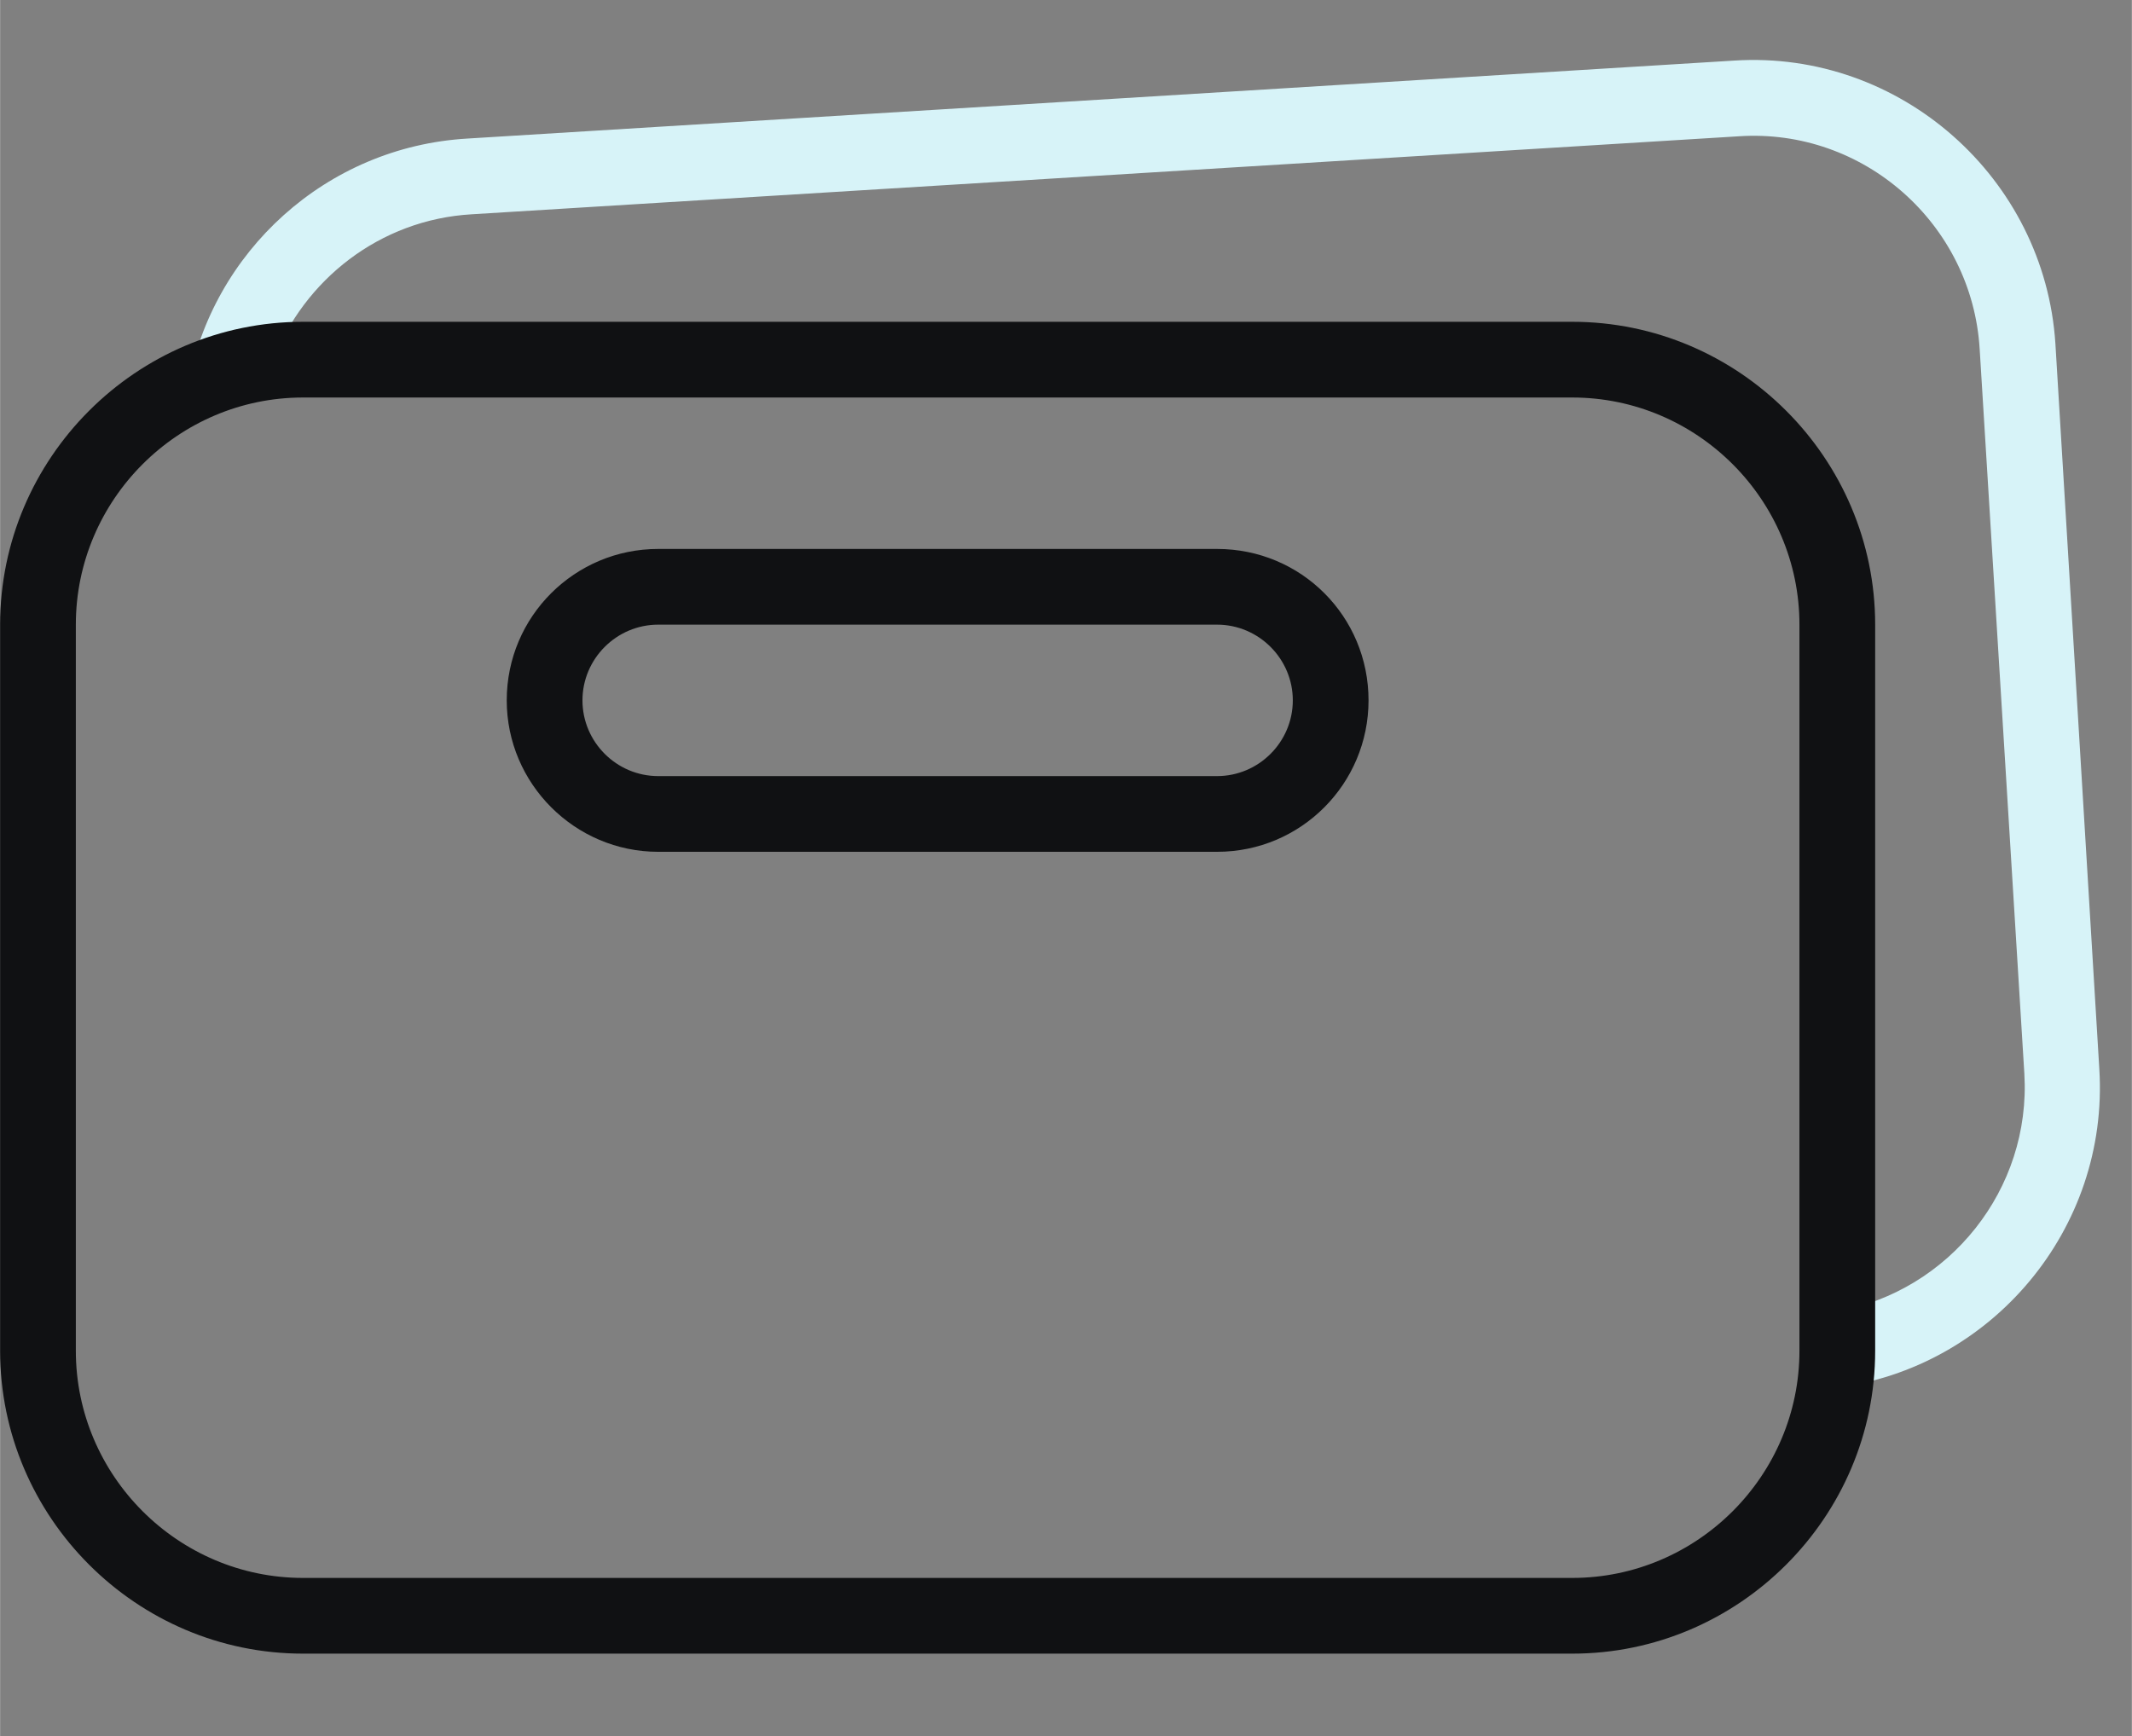 <?xml version="1.0" encoding="UTF-8"?> <svg xmlns="http://www.w3.org/2000/svg" xmlns:xlink="http://www.w3.org/1999/xlink" xml:space="preserve" width="28.148mm" height="22.926mm" version="1.1" style="shape-rendering:geometricPrecision; text-rendering:geometricPrecision; image-rendering:optimizeQuality; fill-rule:evenodd; clip-rule:evenodd" viewBox="0 0 2815 2293"><rect x="0" y="0" width="2815" height="2293" fill="#808080" stroke="none"/> <defs> <style type="text/css"> .fil1 {fill:#101113} .fil0 {fill:#D7F3F8} </style> </defs> <g id="Слой_x0020_1">  <g id="_2384352309408"> <path class="fil0" d="M623 283l1673 -103c165,-11 308,116 318,281l59 957c9,153 -99,287 -247,314l0 52c0,16 -1,33 -3,49 207,-26 362,-210 349,-421l-58 -958c-14,-219 -205,-388 -424,-374l-1673 103c-187,11 -337,150 -369,327 34,-17 72,-29 112,-33 41,-107 141,-187 263,-194l0 0z"></path> <path class="fil1" d="M400 525l1676 0c165,0 300,135 300,300l0 959c0,165 -135,300 -300,300l-1676 0c-165,0 -300,-135 -300,-300l0 -959c0,-165 135,-300 300,-300zm1207 200c111,0 200,89 200,200 0,110 -89,200 -200,200l-738 0c-110,0 -200,-90 -200,-200 0,-111 90,-200 200,-200l738 0zm0 100l-738 0c-55,0 -100,45 -100,100 0,55 45,100 100,100l738 0c55,0 100,-45 100,-100 0,-55 -45,-100 -100,-100zm-1207 -400l1676 0c220,0 400,180 400,400l0 959c0,220 -180,400 -400,400l-1676 0c-220,0 -400,-180 -400,-400l0 -959c0,-220 180,-400 400,-400z"></path> </g> </g> </svg> 